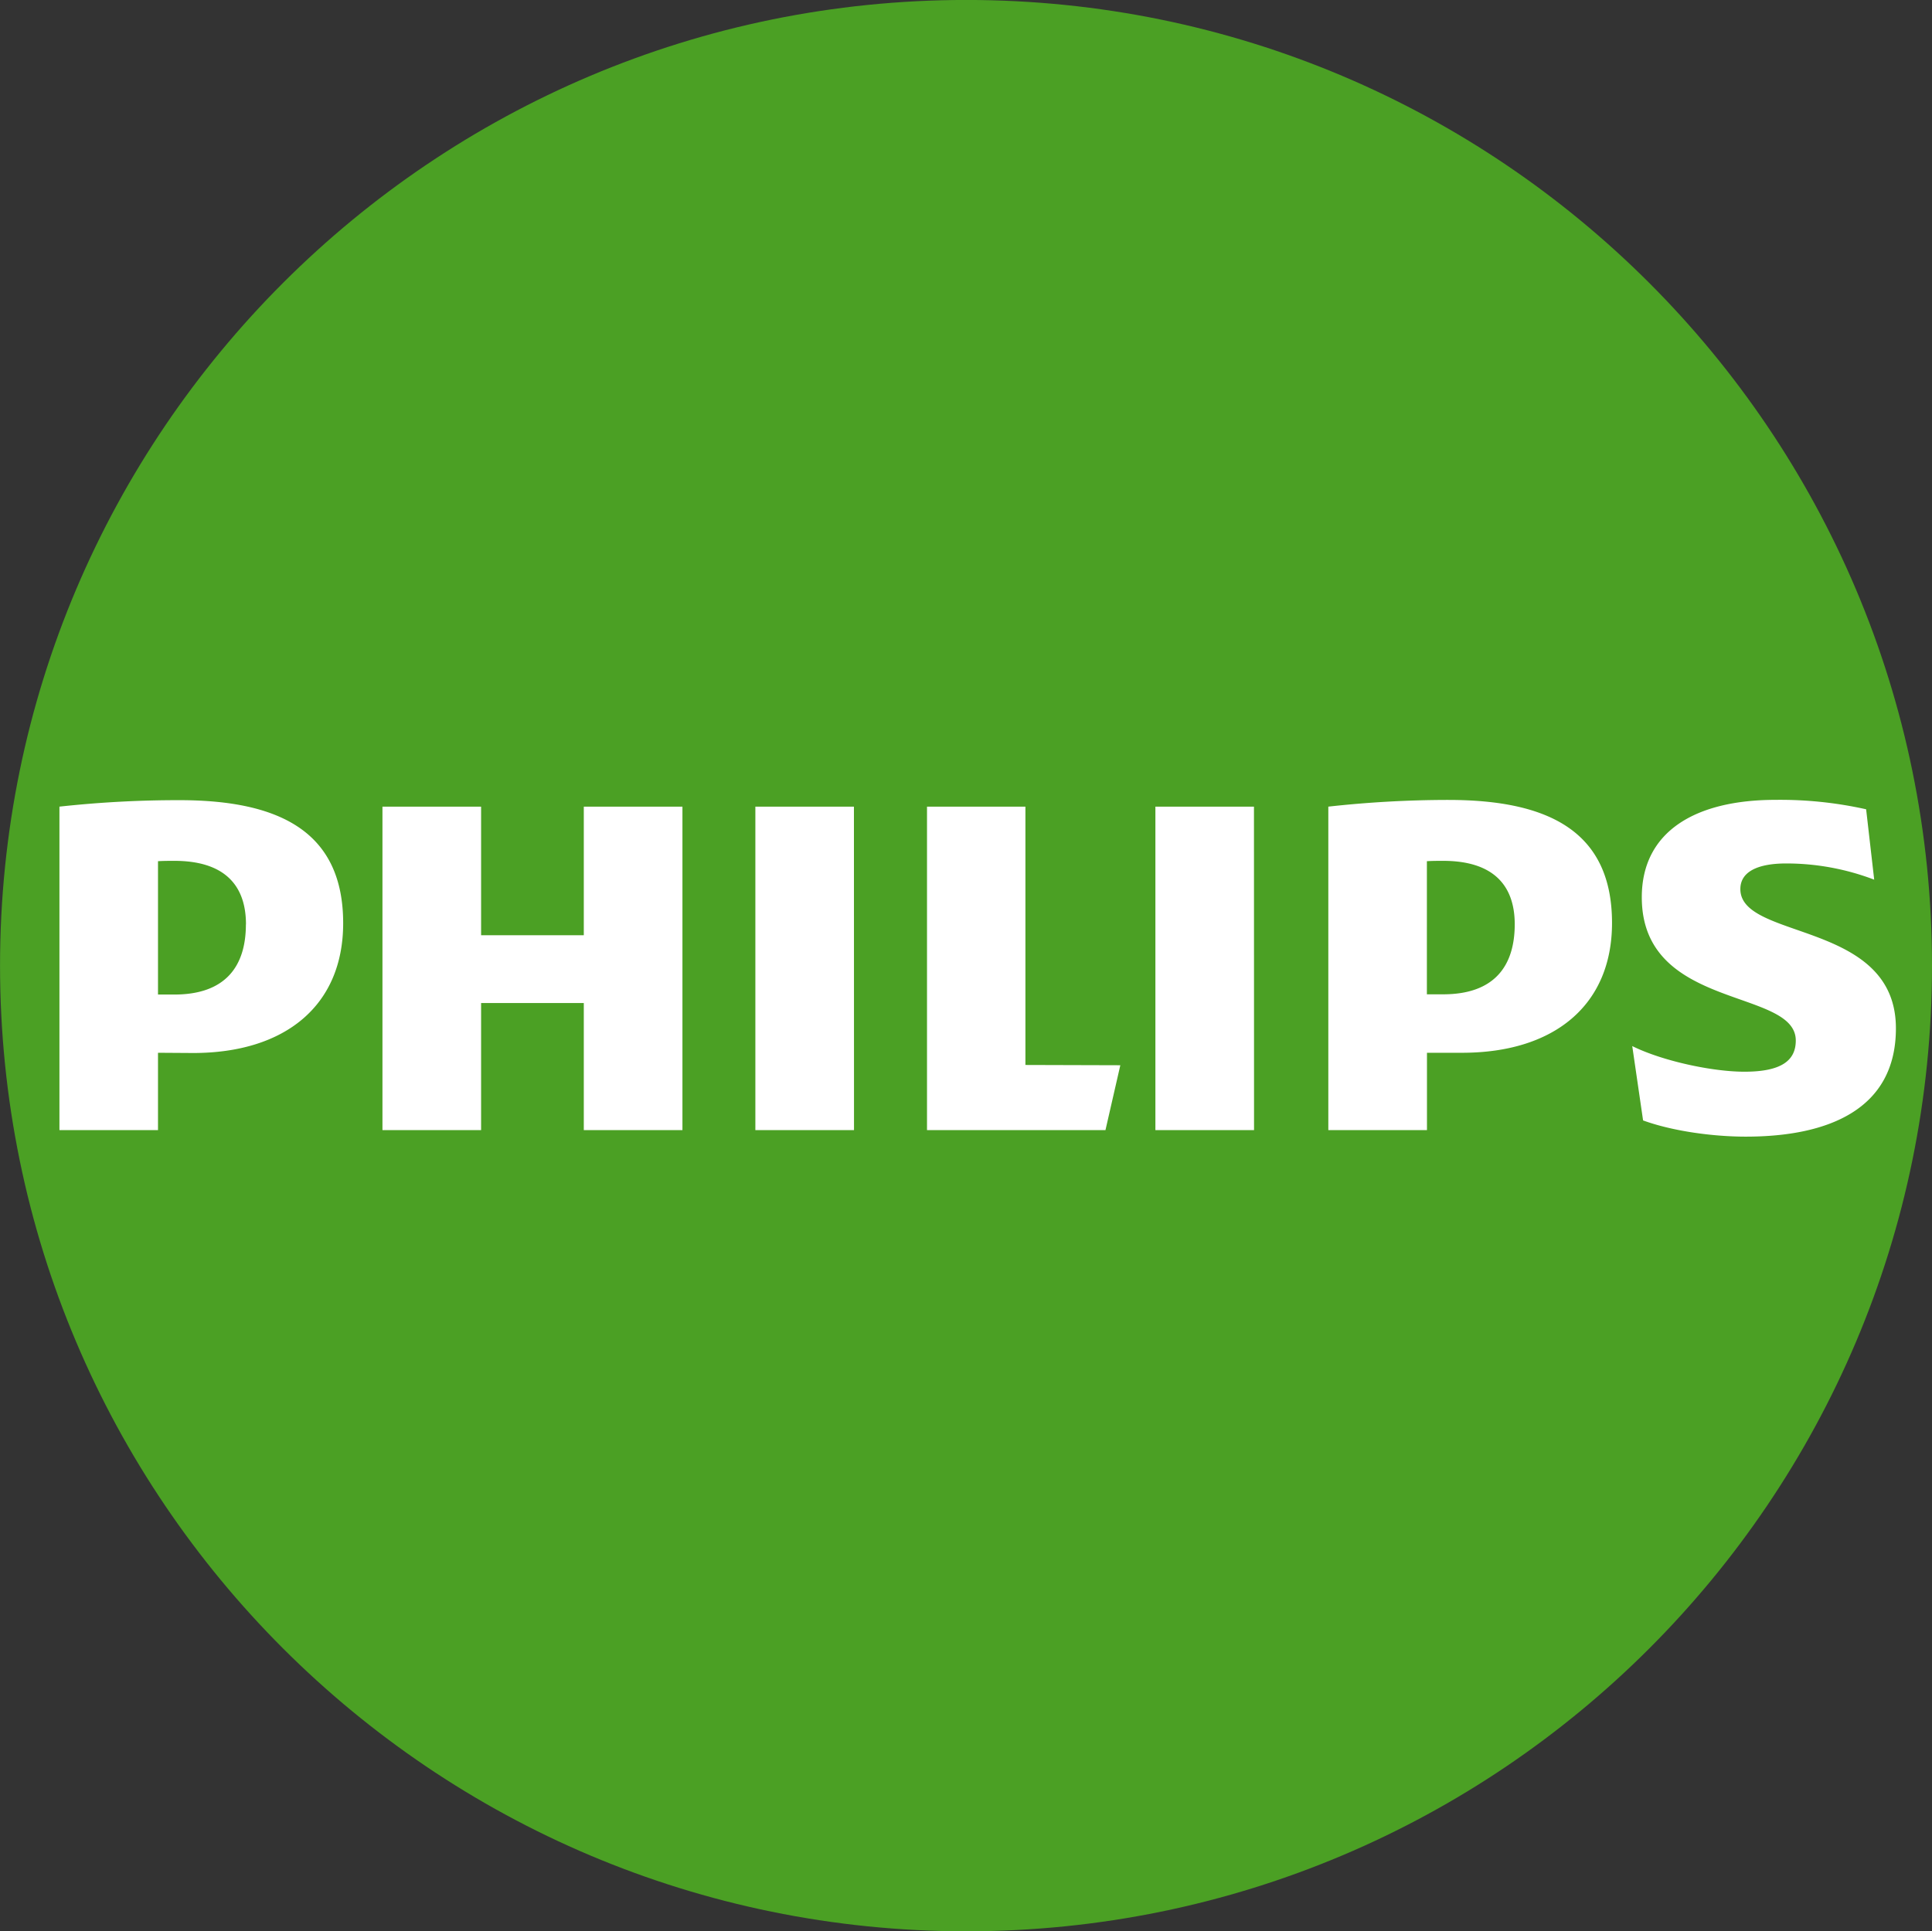 <svg id="Capa_1" data-name="Capa 1" xmlns="http://www.w3.org/2000/svg" xmlns:xlink="http://www.w3.org/1999/xlink" viewBox="0 0 495.71 495.59"><rect x="0" y="0" width="495.71" height="495.59" fill="#333333" stroke="none"/><defs><style>.cls-1{fill:none;}.cls-2{clip-path:url(#clip-path);}.cls-3{clip-path:url(#clip-path-2);}.cls-4{fill:#4ba024;}.cls-5{fill:#fff;}</style><clipPath id="clip-path" transform="translate(0.01 -0.01)"><rect class="cls-1" width="495.7" height="495.61"/></clipPath><clipPath id="clip-path-2" transform="translate(0.01 -0.01)"><rect class="cls-1" y="-0.01" width="495.71" height="495.62"/></clipPath></defs><title>philips</title><g id="Ilustración_47" data-name="Ilustración 47"><g class="cls-2"><g class="cls-3"><path class="cls-4" d="M495.7,247.78C495.7,110.91,384.71,0,247.91,0S0,110.91,0,247.78,111,495.6,247.91,495.6,495.7,384.7,495.7,247.78" transform="translate(0.01 -0.01)"/><path class="cls-5" d="M175.09,207H149.78v33H123.43V207H98.12V290h25.31v-32.6h26.35V290h25.31Zm88,66.29h0V207H237.84V290h45.79l3.81-16.64Zm-44-66.29H193.8V290h25.31Zm102.64,0H296.44V290h25.31Zm124.8,21.15h0c0-4.48,4.51-6.57,11.77-6.57a63.32,63.32,0,0,1,22.57,4.16l-2.07-18.06a101,101,0,0,0-23.25-2.42c-20.47,0-34.31,8.05-34.31,25,0,29.12,39.51,23.22,39.51,36.76,0,5.19-3.78,8-13.19,8-8.29,0-21.13-2.78-28.77-6.58l2.78,19.08c7.64,2.78,18,4.16,26.37,4.16,21.16,0,38.5-7,38.5-27.79,0-27.73-39.91-22.54-39.91-35.73m-71.4,42h0c23.54,0,38.47-12.13,38.47-33.31,0-23.25-15.93-31.57-41.95-31.57A280.11,280.11,0,0,0,340.81,207V290h25.31V270.16Zm13.51-33h0c0,10.74-5.22,18-18.38,18h-4.16V221c1.48-.09,2.83-.09,4.16-.09,12.48,0,18.38,5.9,18.38,16.31m-339.1,33h0c23.57,0,38.5-12.13,38.5-33.31,0-23.25-16-31.57-42-31.57A280.26,280.26,0,0,0,15.24,207V290H40.53V270.16Zm13.54-33c0,10.74-5.22,18-18.38,18H40.53V221c1.47-.09,2.89-.09,4.19-.09,12.48,0,18.38,5.9,18.38,16.31" transform="translate(0.01 -0.01)"/></g></g></g></svg>